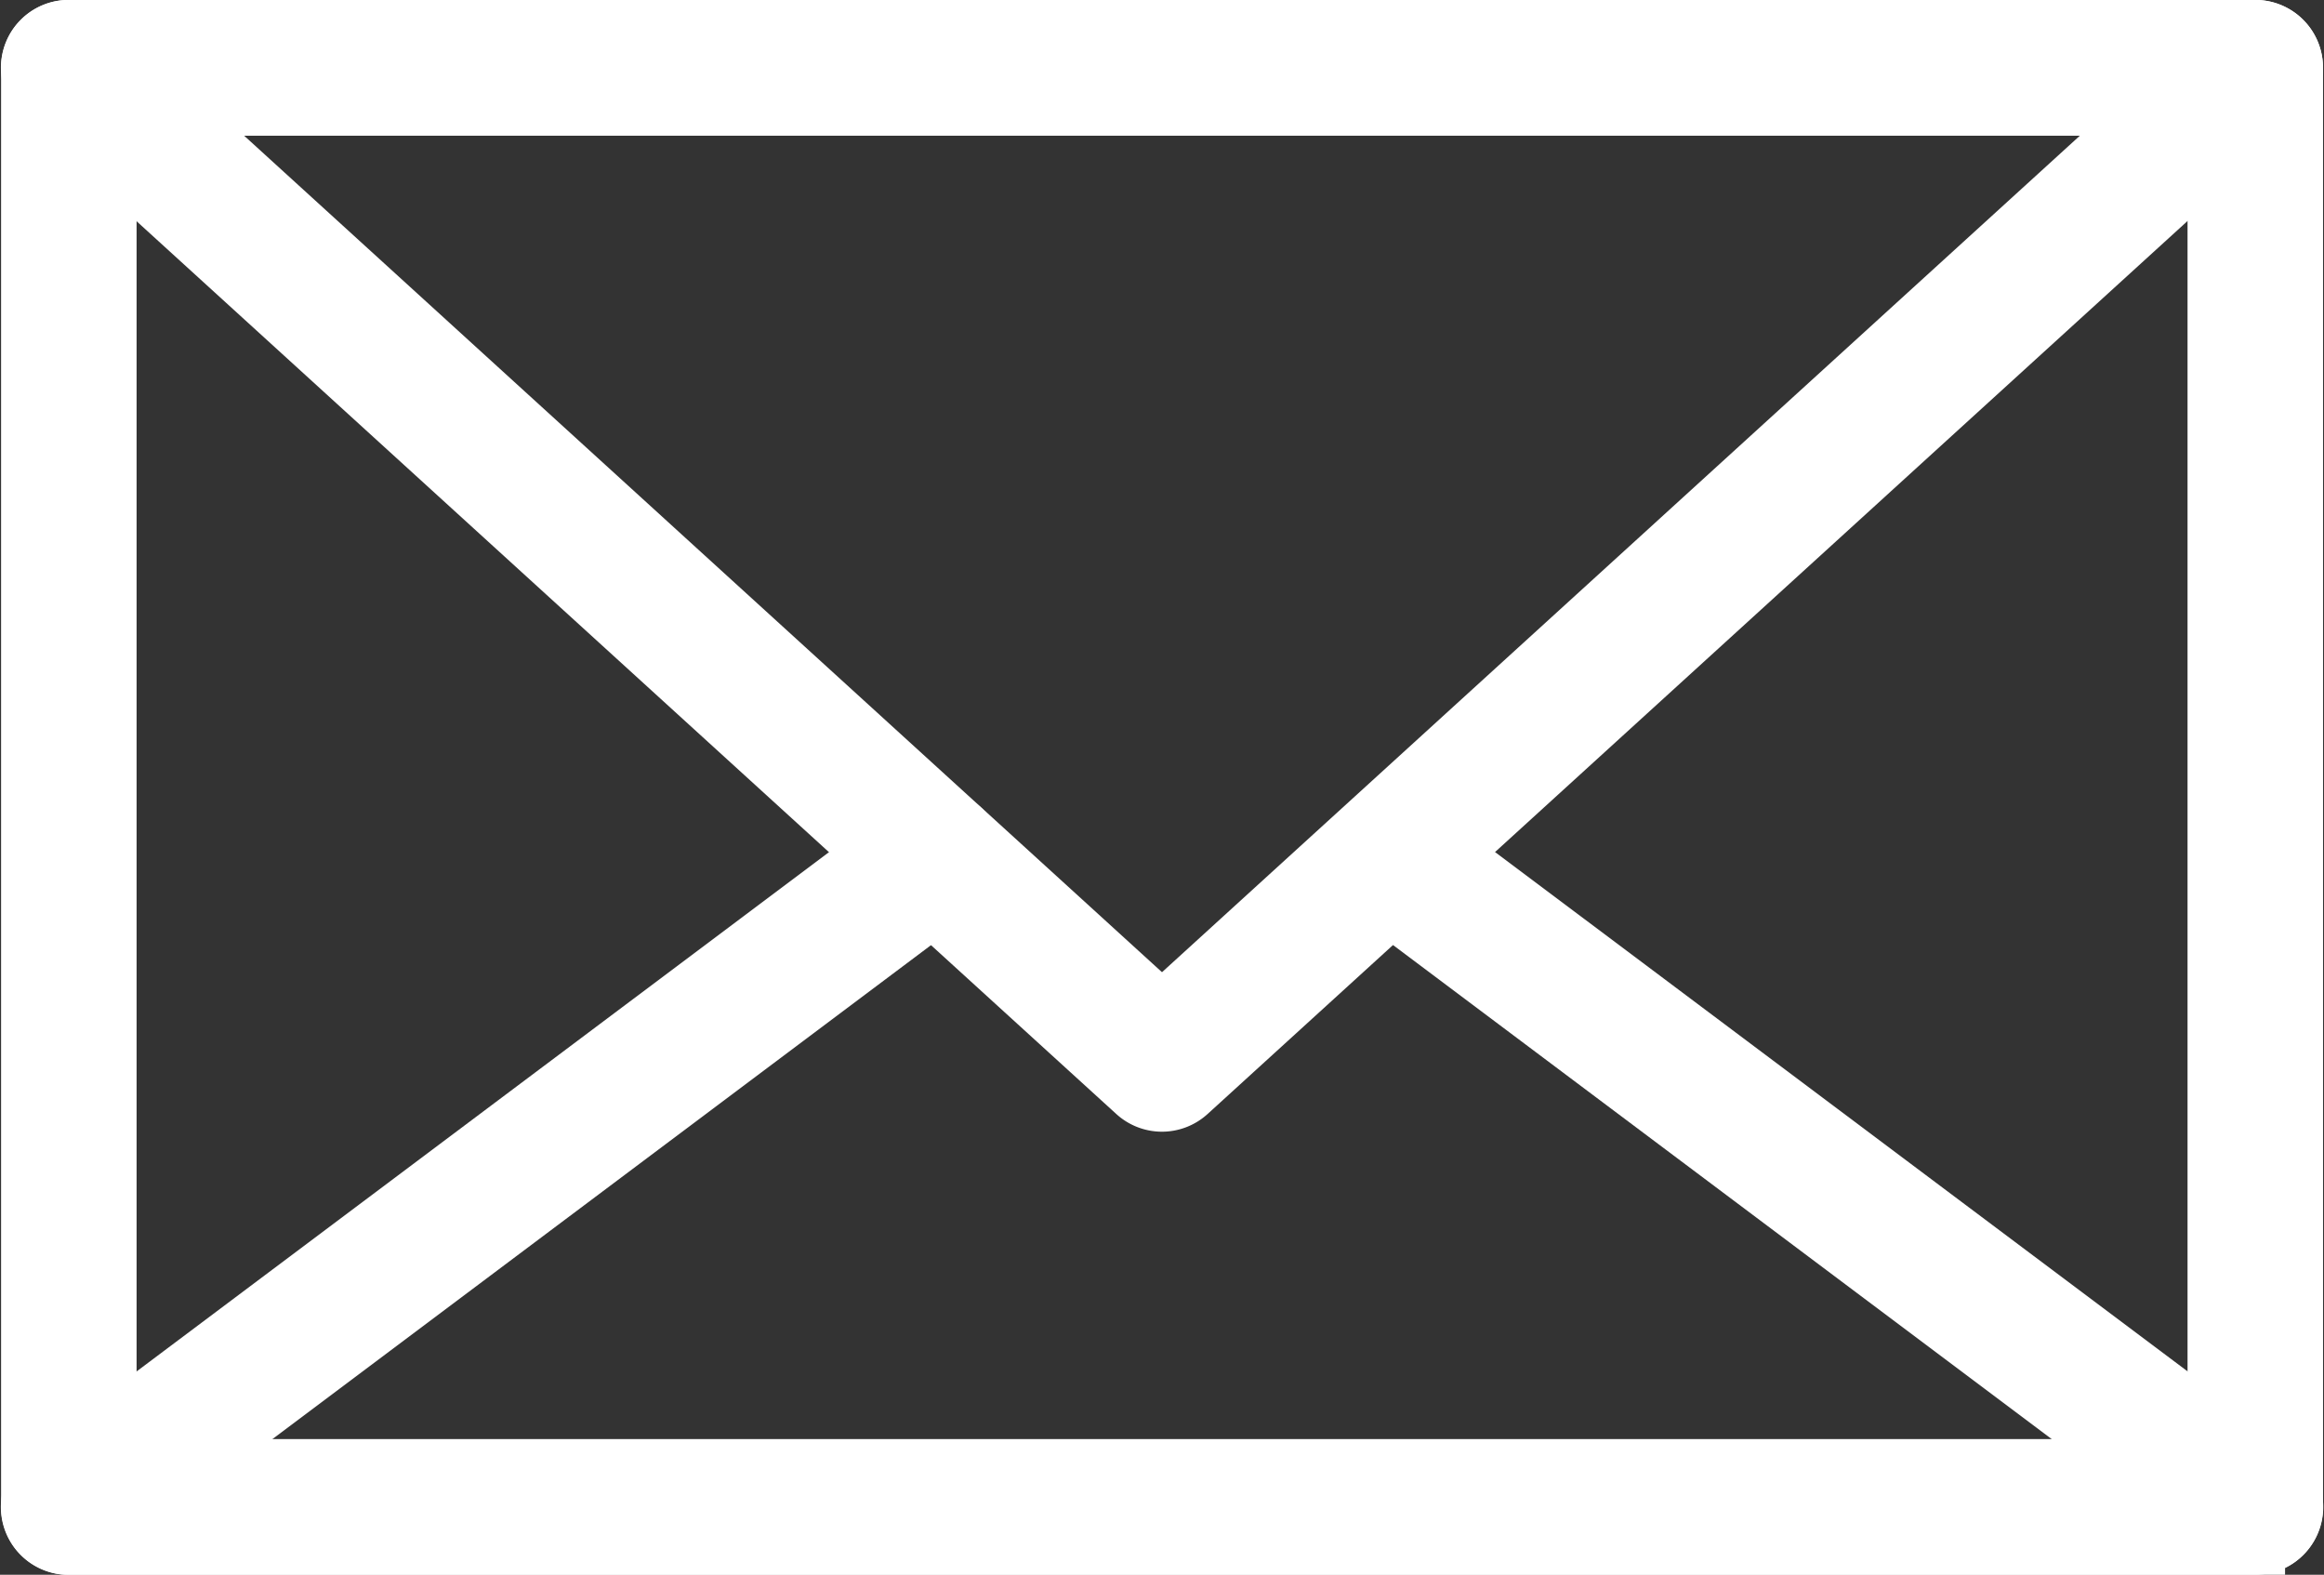 <svg xmlns="http://www.w3.org/2000/svg" width="19.516" height="13.222" viewBox="0 0 19.516 13.222">
  <rect x="0" y="0" width="19.516" height="13.222" fill="#333333" stroke="none"/>
  <g id="Groupe_75" data-name="Groupe 75" transform="translate(-1088.968 -467.948)">
    <g id="Groupe_72" data-name="Groupe 72" transform="translate(1089.226 468.198)">
      <path id="Tracé_265" data-name="Tracé 265" d="M1107.907,480.92h-18.361a.319.319,0,0,1-.319-.319V468.517a.319.319,0,0,1,.319-.319h18.361a.319.319,0,0,1,.319.319V480.6A.319.319,0,0,1,1107.907,480.92Zm-18.042-.639h17.723V468.837h-17.723Z" transform="translate(-1089.226 -468.198)" fill="#fff" stroke="#fff" stroke-width="0.5"/>
    </g>
    <g id="Groupe_73" data-name="Groupe 73" transform="translate(1089.226 468.198)">
      <path id="Tracé_266" data-name="Tracé 266" d="M1098.726,477.2a.319.319,0,0,1-.215-.083l-9.181-8.365a.319.319,0,0,1,.215-.555h18.361a.319.319,0,0,1,.215.555l-9.181,8.365A.319.319,0,0,1,1098.726,477.2Zm-8.356-8.365,8.356,7.614,8.356-7.614Z" transform="translate(-1089.226 -468.198)" fill="#fff" stroke="#fff" stroke-width="0.5"/>
    </g>
    <g id="Groupe_74" data-name="Groupe 74" transform="translate(1089.226 474.827)">
      <path id="Tracé_267" data-name="Tracé 267" d="M1107.907,527.675h-18.361a.319.319,0,0,1-.192-.575l7.275-5.455a.319.319,0,0,1,.383.511l-6.508,4.88h16.445l-6.426-4.819a.319.319,0,0,1,.383-.511l7.193,5.393a.319.319,0,0,1-.192.575Z" transform="translate(-1089.226 -521.581)" fill="#fff" stroke="#fff" stroke-width="0.5"/>
    </g>
  </g>
</svg>
